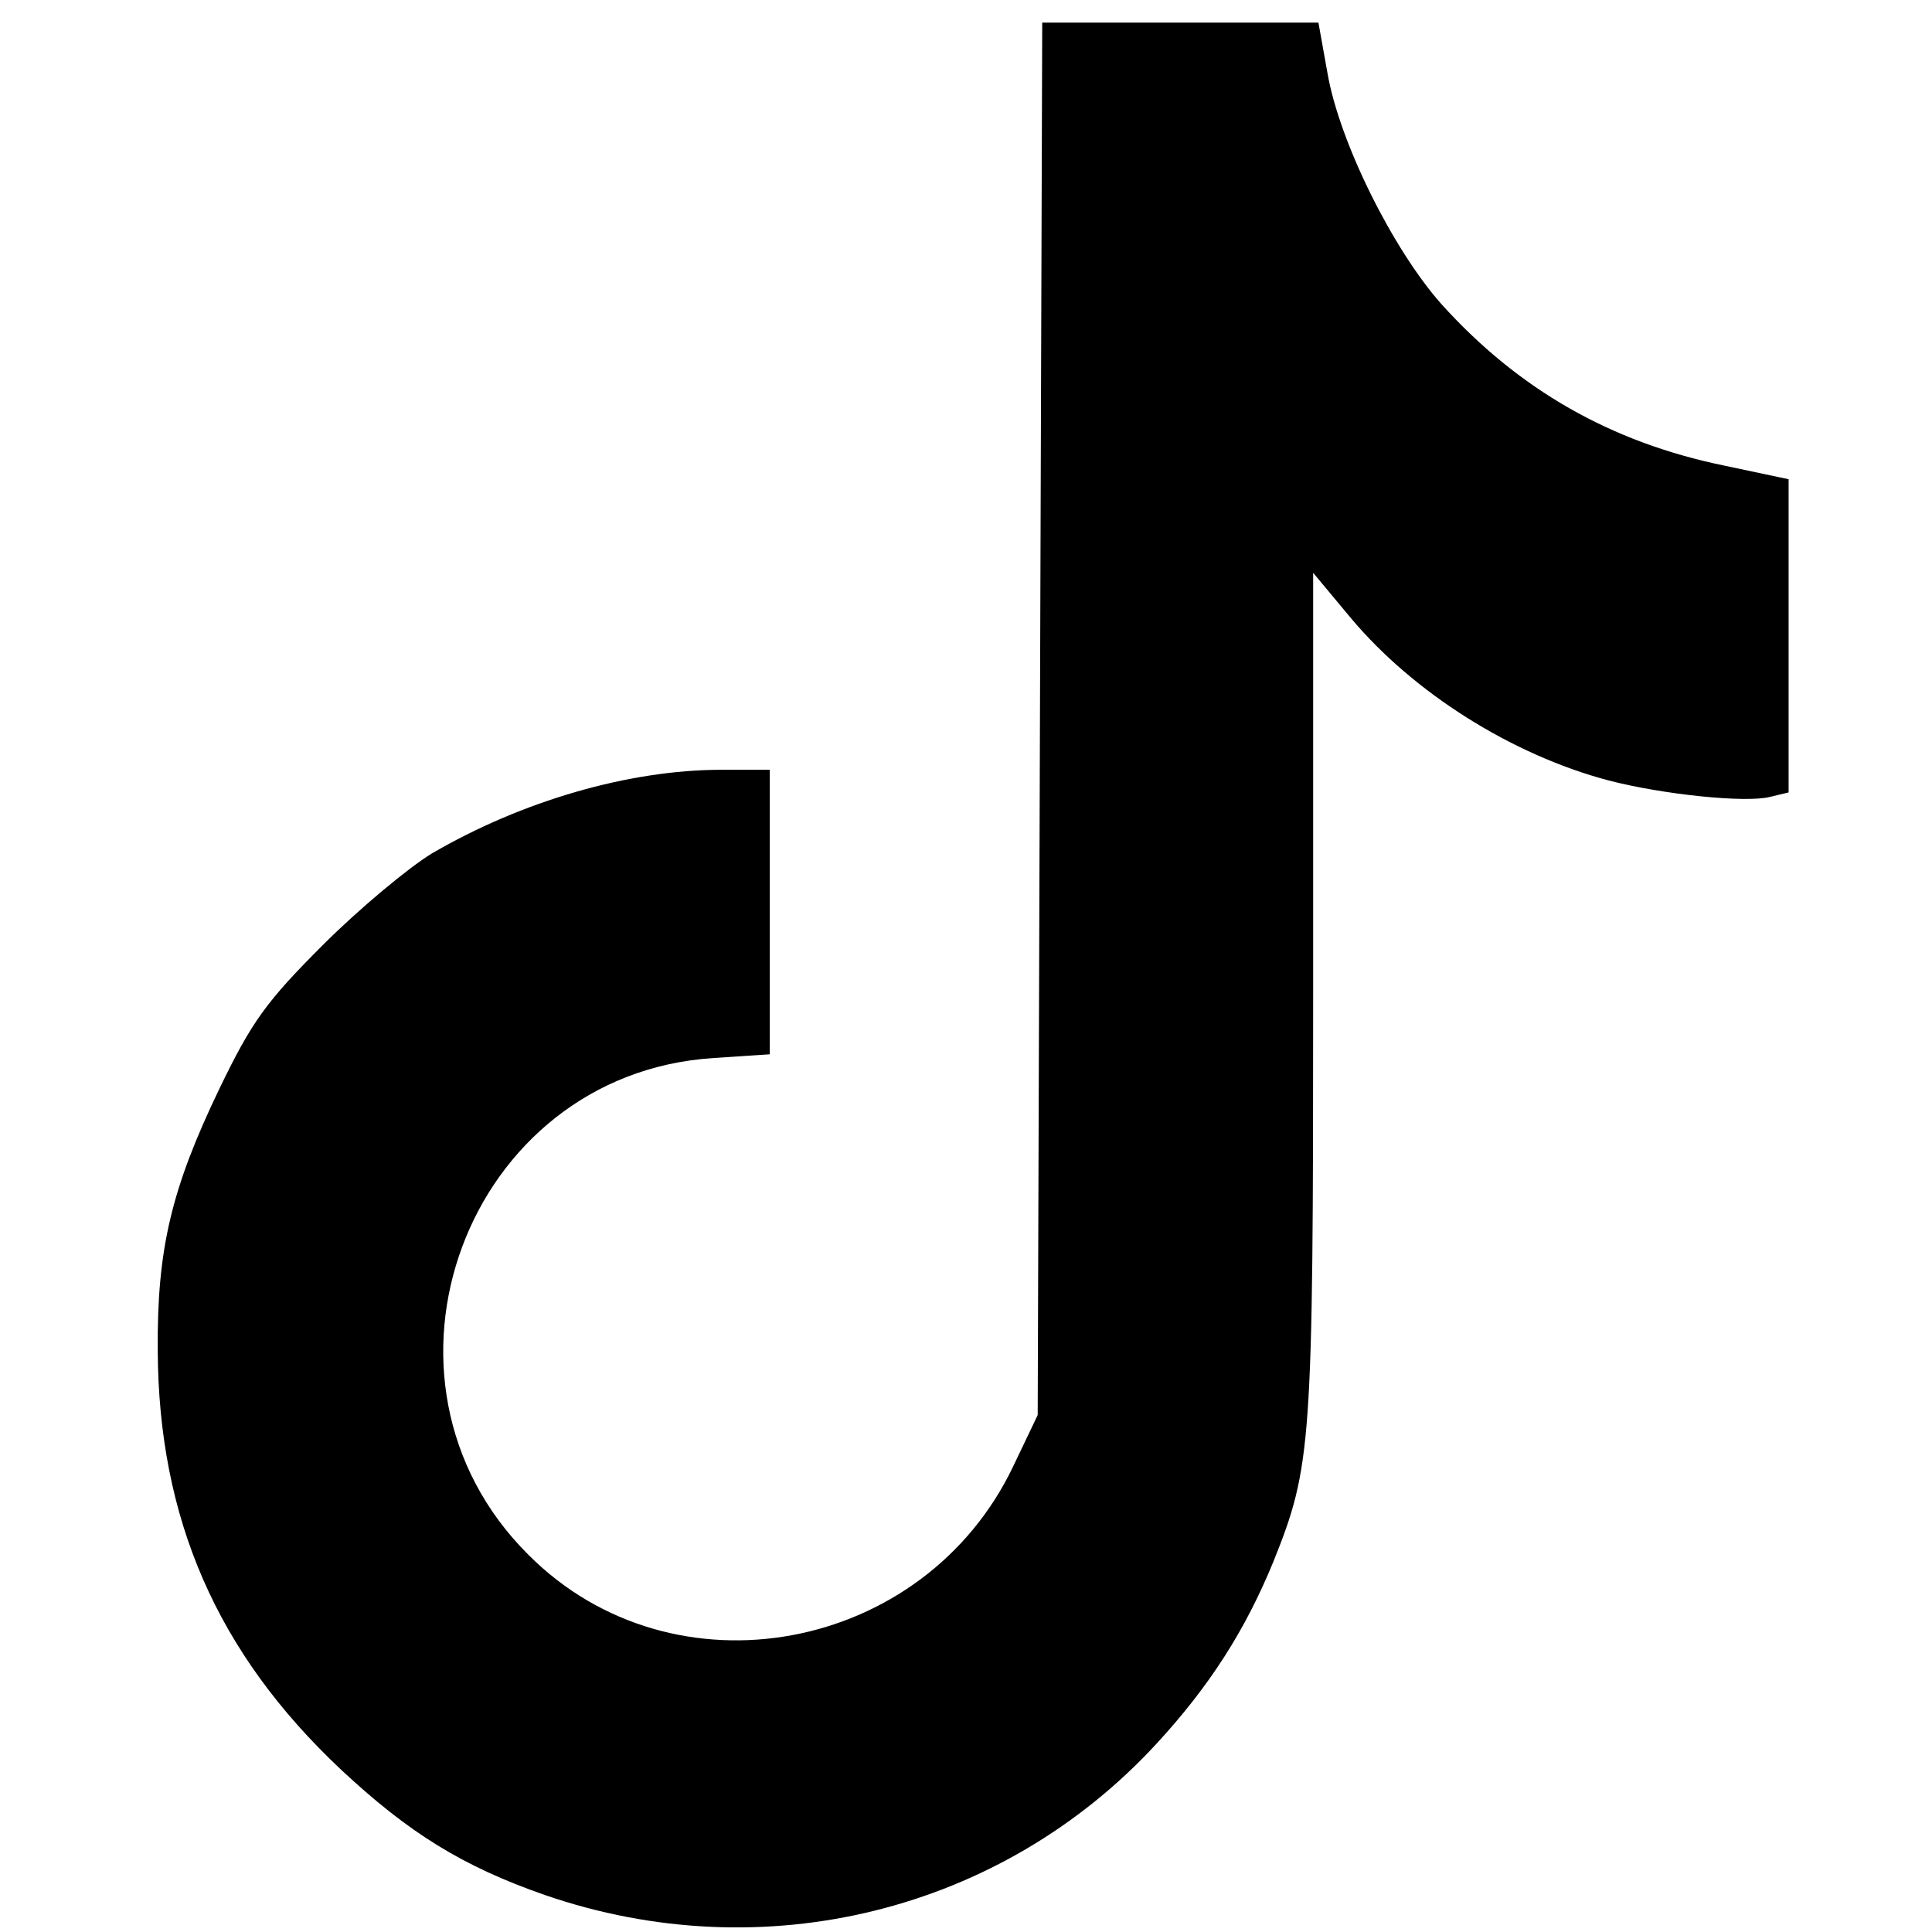 <?xml version="1.0" standalone="no"?>
<!DOCTYPE svg PUBLIC "-//W3C//DTD SVG 20010904//EN"
 "http://www.w3.org/TR/2001/REC-SVG-20010904/DTD/svg10.dtd">
<svg version="1.0" xmlns="http://www.w3.org/2000/svg"
 width="256pt" height="256pt" viewBox="0 0 256 256"
 preserveAspectRatio="xMidYMid meet">

<g transform="translate(0,256) scale(0.1,-0.1)"
fill="#000000" stroke="none">
<path d="M1378 1608 l-3 -923 -32 -67 c-118 -249 -451 -311 -643 -118 -233
232 -82 637 245 658 l75 5 0 188 0 189 -64 0 c-122 0 -264 -41 -384 -111 -31
-19 -96 -73 -144 -121 -75 -75 -94 -101 -137 -190 -64 -133 -83 -213 -82 -347
1 -223 78 -401 243 -556 90 -84 161 -128 270 -166 290 -100 605 -22 810 200
71 77 118 151 155 241 51 127 53 154 53 753 l0 558 50 -60 c83 -99 213 -181
341 -215 73 -19 182 -30 214 -22 l25 6 0 208 0 207 -85 18 c-151 31 -273 101
-375 214 -64 72 -135 214 -151 306 l-12 67 -183 0 -183 0 -3 -922z"/>
</g>
</svg>
